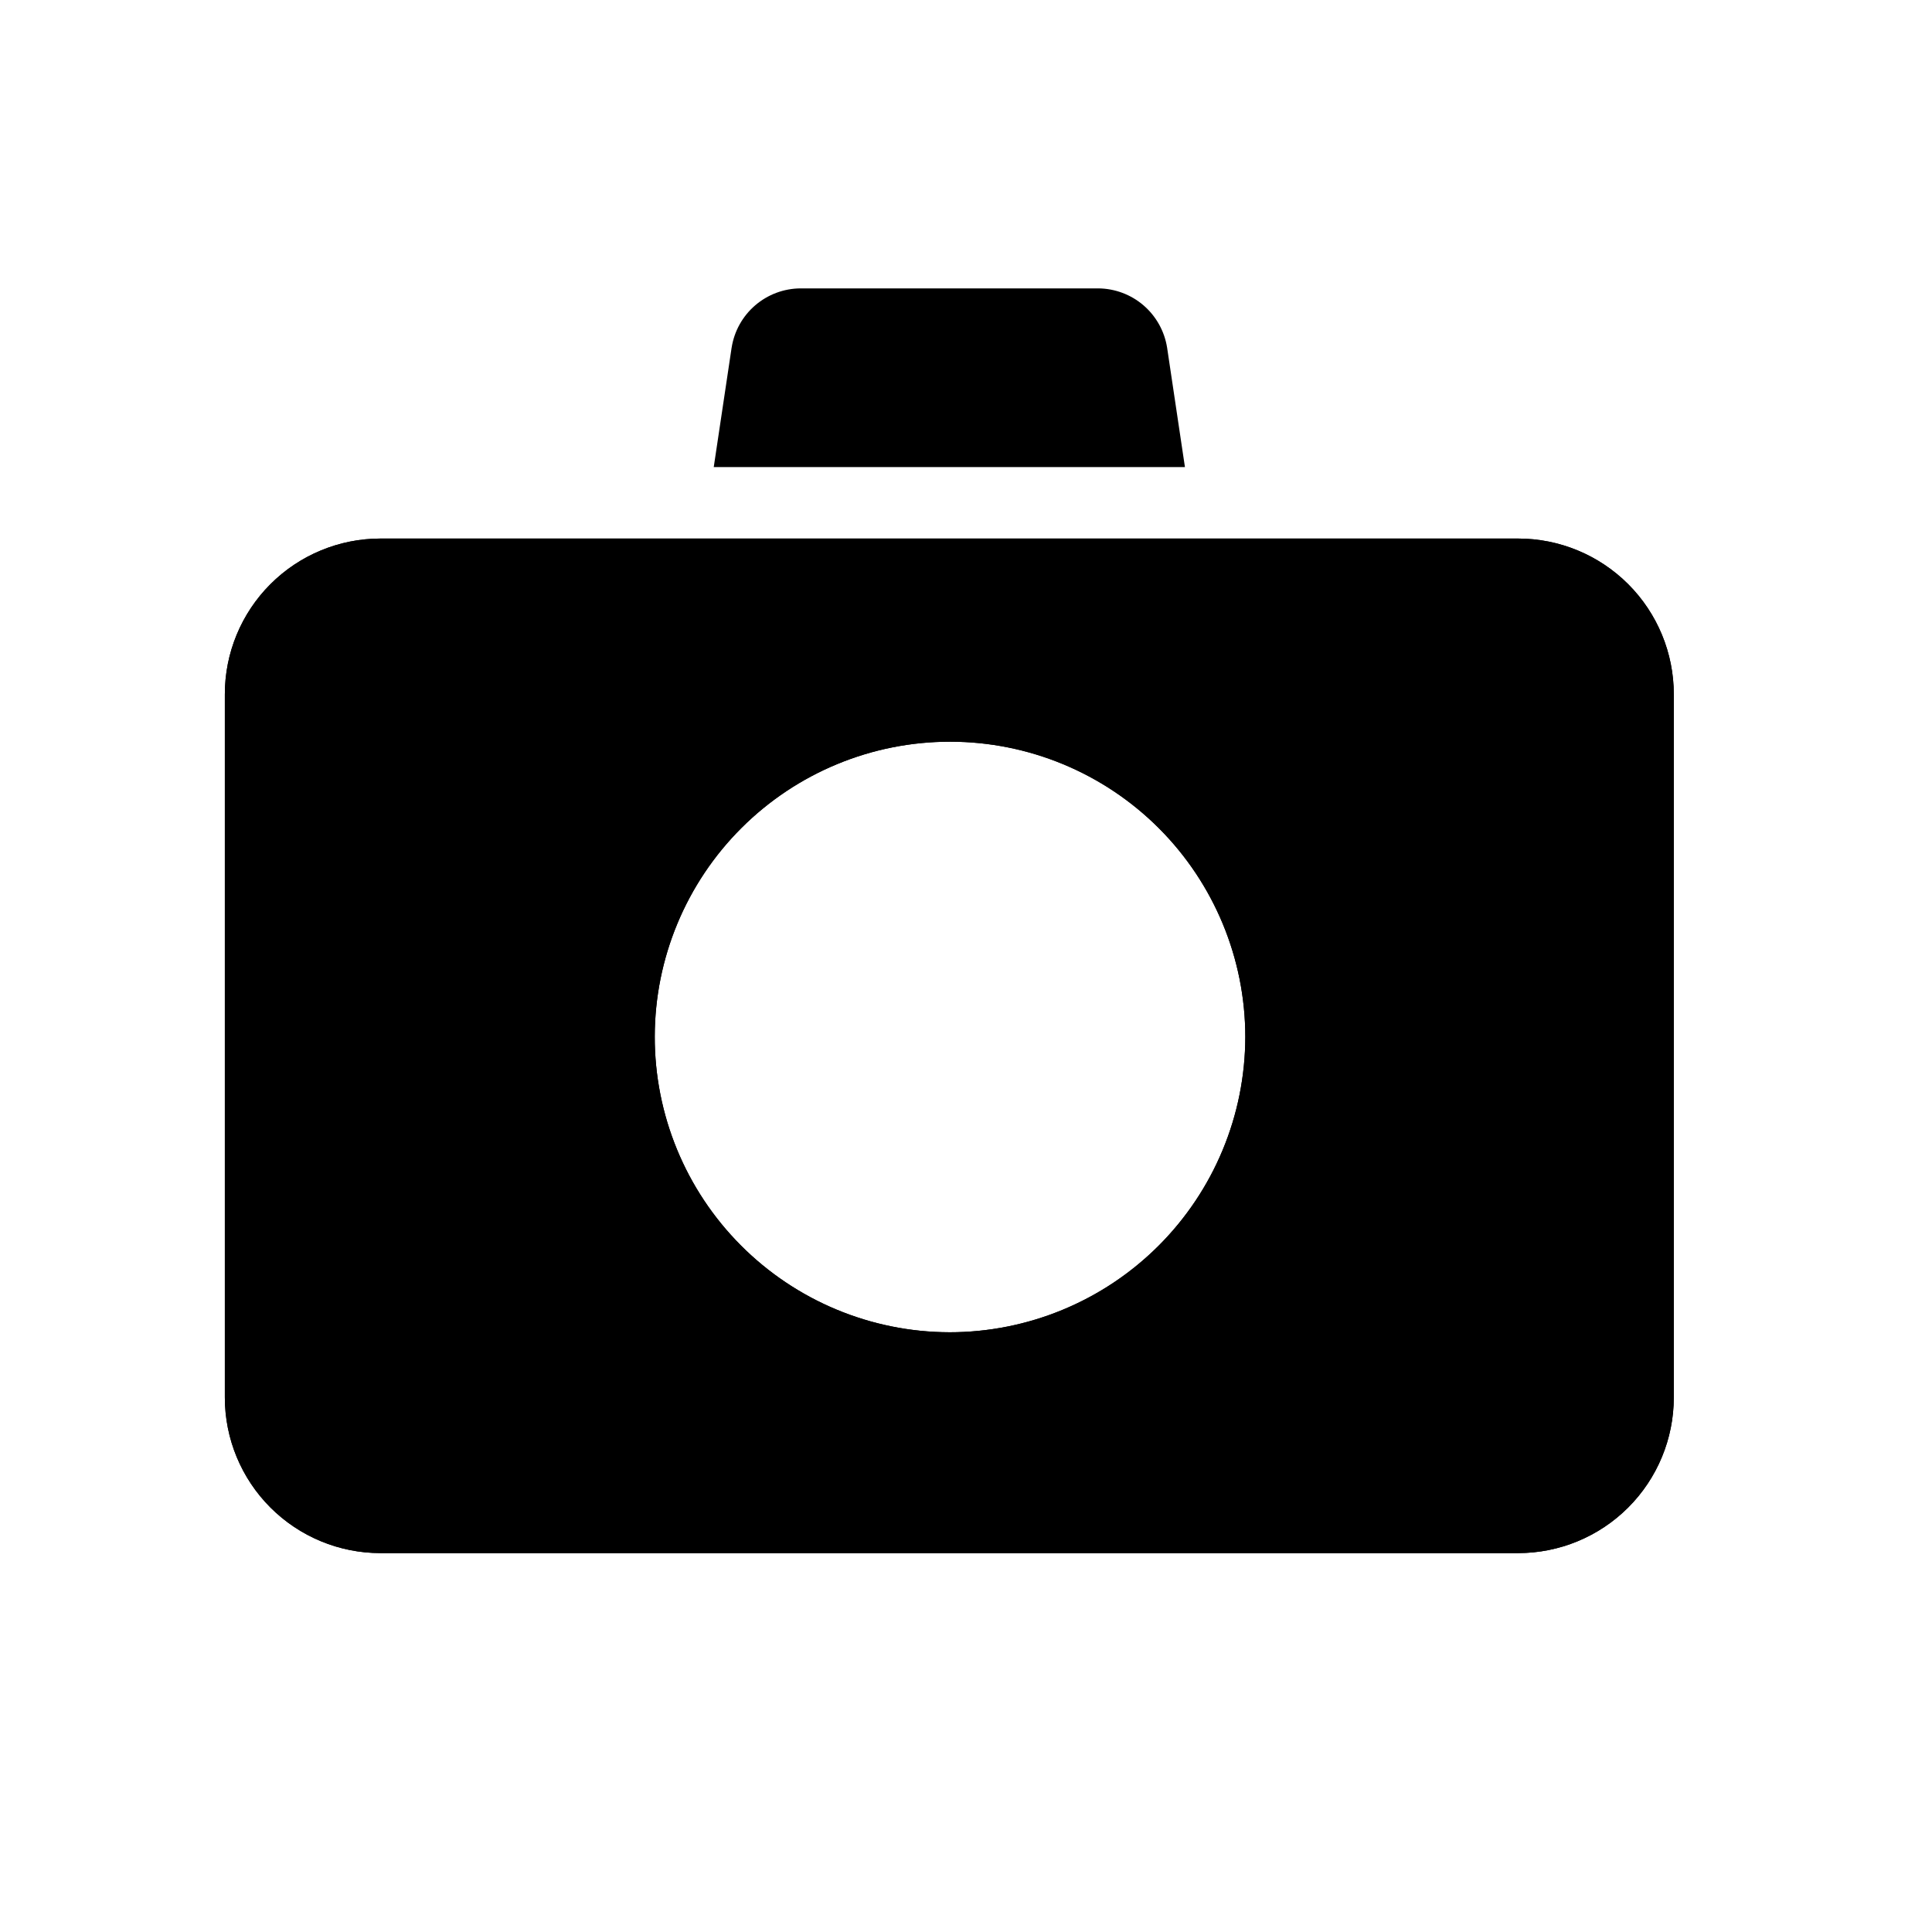 <?xml version="1.0" encoding="UTF-8"?>
<!-- Uploaded to: ICON Repo, www.iconrepo.com, Generator: ICON Repo Mixer Tools -->
<svg fill="#000000" width="800px" height="800px" version="1.1" viewBox="144 144 512 512" xmlns="http://www.w3.org/2000/svg">
 <g>
  <path d="m546.28 286.72h-301.46c-10.945 0.008-21.438 4.359-29.172 12.105-7.734 7.742-12.074 18.242-12.062 29.188v186.33c0 10.938 4.344 21.43 12.078 29.164 7.731 7.734 18.219 12.078 29.156 12.082h301.46c10.945 0.008 21.449-4.332 29.191-12.066 7.746-7.734 12.098-18.23 12.102-29.18v-186.33c0.008-10.953-4.34-21.461-12.086-29.207-7.746-7.742-18.254-12.094-29.207-12.086zm-150.73 210.34h0.004c-20.742-0.055-40.609-8.344-55.242-23.043-14.633-14.695-22.832-34.602-22.797-55.344 0.035-20.738 8.305-40.617 22.988-55.262 14.684-14.648 34.578-22.867 55.32-22.852 20.738 0.012 40.625 8.262 55.289 22.93 14.66 14.668 22.898 34.559 22.906 55.297-0.027 20.785-8.309 40.711-23.023 55.391-14.715 14.68-34.656 22.91-55.441 22.887z"/>
  <path d="m546.28 286.72h-301.46c-10.945 0.008-21.438 4.359-29.172 12.105-7.734 7.742-12.074 18.242-12.062 29.188v186.33c0 10.938 4.344 21.43 12.078 29.164 7.731 7.734 18.219 12.078 29.156 12.082h301.46c10.945 0.008 21.449-4.332 29.191-12.066 7.746-7.734 12.098-18.23 12.102-29.18v-186.33c0.008-10.953-4.34-21.461-12.086-29.207-7.746-7.742-18.254-12.094-29.207-12.086zm-150.73 210.34h0.004c-20.742-0.055-40.609-8.344-55.242-23.043-14.633-14.695-22.832-34.602-22.797-55.344 0.035-20.738 8.305-40.617 22.988-55.262 14.684-14.648 34.578-22.867 55.32-22.852 20.738 0.012 40.625 8.262 55.289 22.93 14.66 14.668 22.898 34.559 22.906 55.297-0.027 20.785-8.309 40.711-23.023 55.391-14.715 14.68-34.656 22.91-55.441 22.887z"/>
  <path d="m458.02 267.78h-124.87l4.734-31.633h0.004c0.68-4.367 2.894-8.348 6.246-11.23 3.352-2.883 7.617-4.473 12.039-4.492h78.848-0.004c4.418 0.027 8.684 1.621 12.031 4.5 3.348 2.883 5.562 6.859 6.25 11.223z"/>
 </g>
</svg>